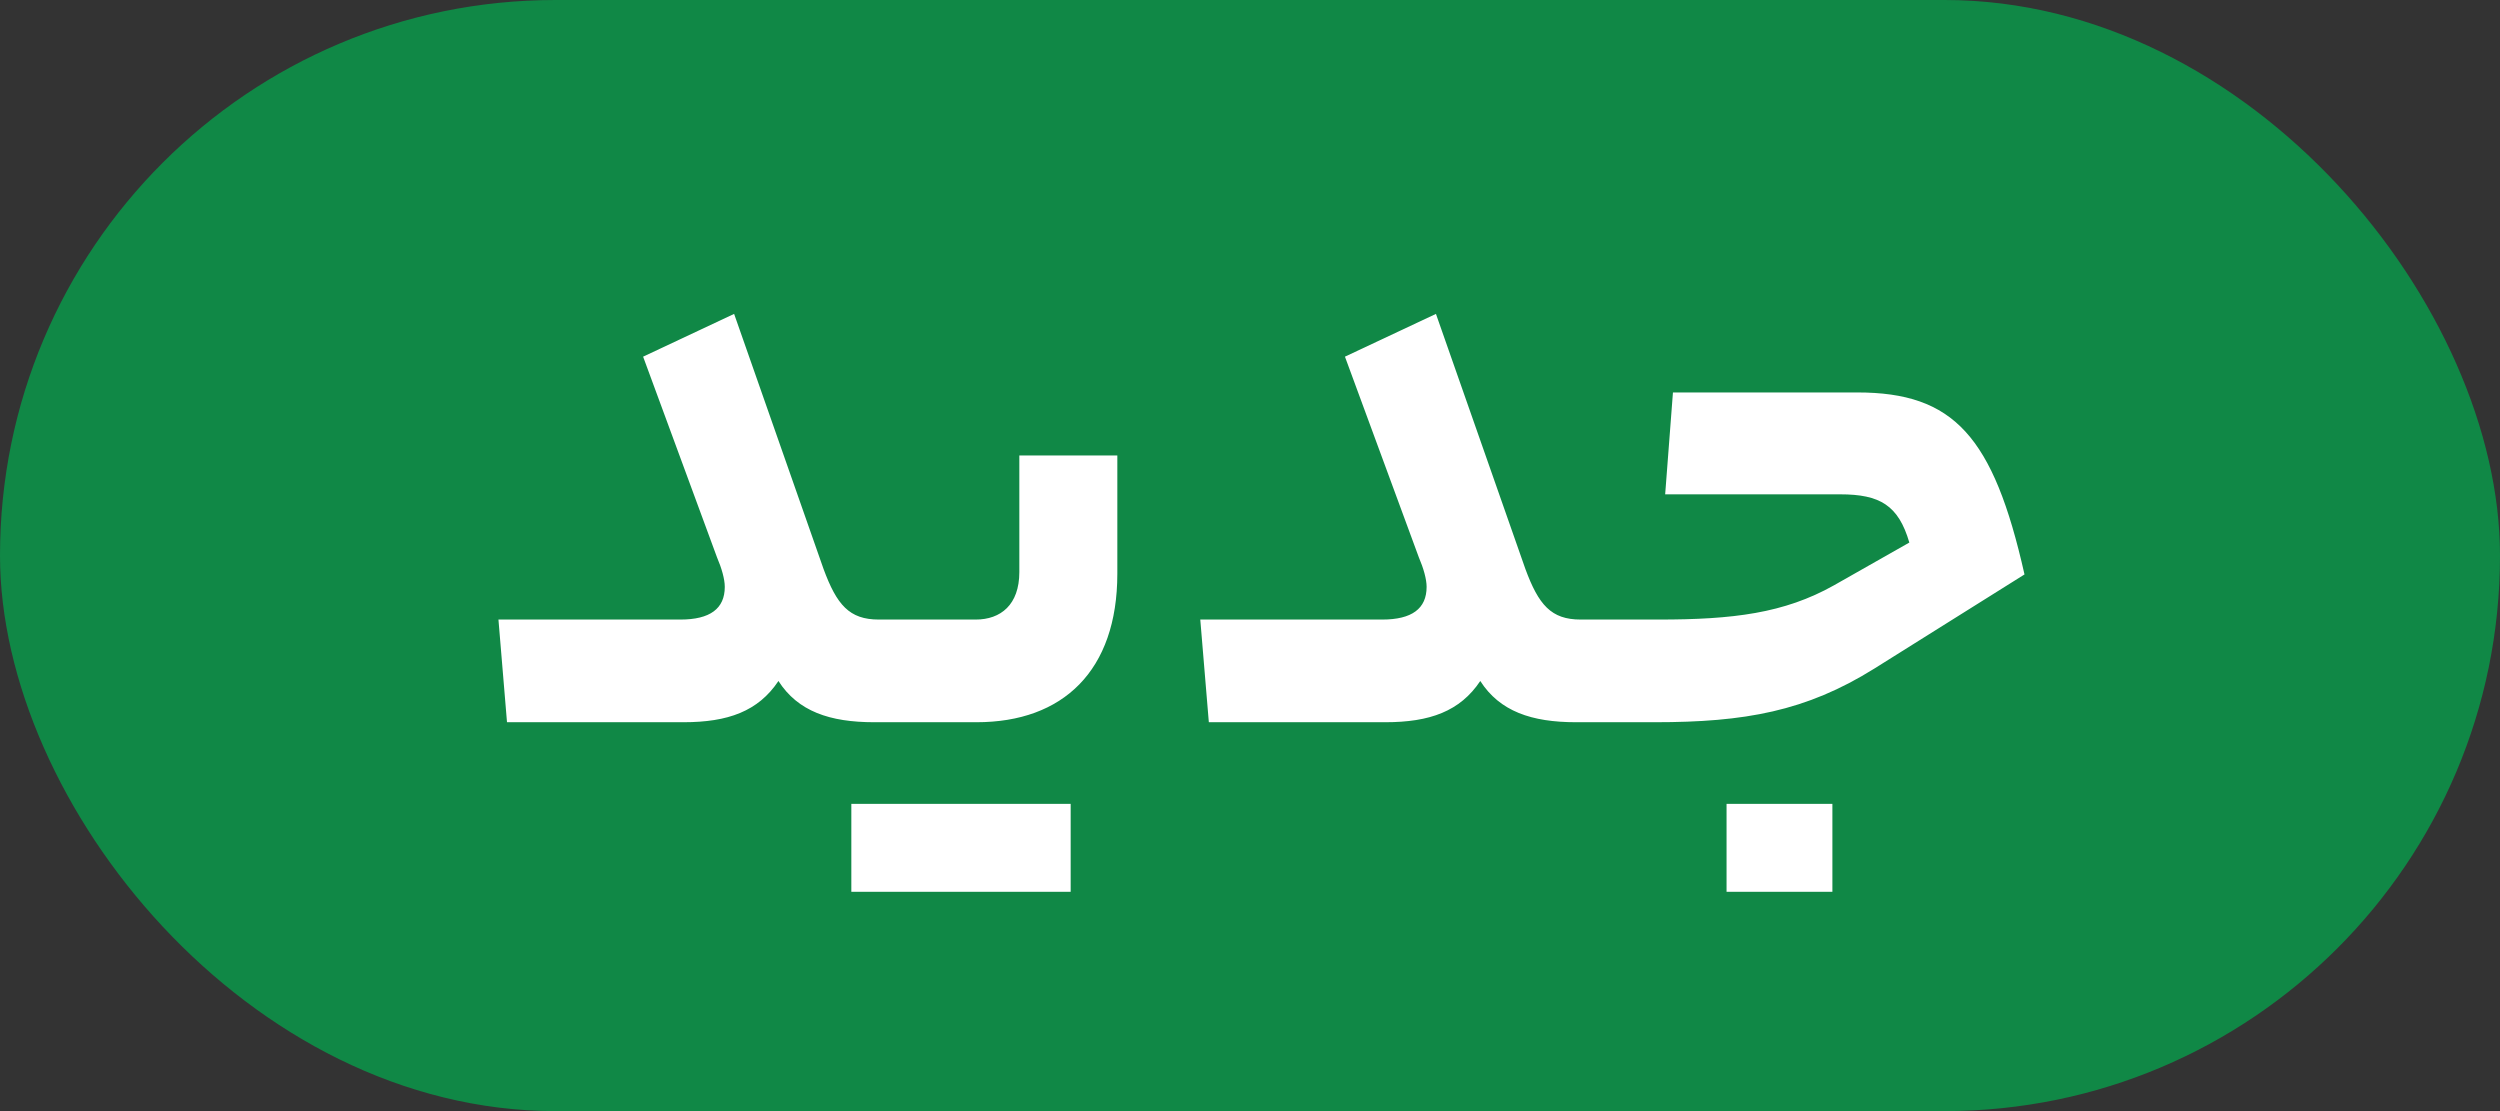 <svg width="45" height="20" viewBox="0 0 45 20" fill="none" xmlns="http://www.w3.org/2000/svg">
<rect x="0" y="0" width="45" height="20" fill="#333333" stroke="none"/>
<rect width="45" height="20" rx="10" fill="#108846"/>
<path d="M12.248 11.152C12.78 11.152 13.046 10.956 13.046 10.564C13.046 10.424 12.99 10.228 12.906 10.032L11.576 6.42L13.214 5.65L14.824 10.242C15.062 10.886 15.286 11.152 15.818 11.152H16.182C16.238 11.152 16.322 11.25 16.322 12.104C16.322 12.986 16.238 13 16.182 13H15.734C14.936 13 14.362 12.804 14.012 12.258C13.648 12.804 13.102 13 12.304 13H9.126L8.972 11.152H12.248ZM20.112 10.326C20.112 12.076 19.132 13 17.578 13H16.178C16.122 13 16.038 12.958 16.038 12.104C16.038 11.236 16.122 11.152 16.178 11.152H17.564C18.012 11.152 18.348 10.886 18.348 10.298V8.198H20.112V10.326ZM19.272 16.052H15.324V14.47H19.272V16.052ZM24.881 11.152C25.413 11.152 25.679 10.956 25.679 10.564C25.679 10.424 25.623 10.228 25.539 10.032L24.209 6.42L25.847 5.65L27.457 10.242C27.695 10.886 27.919 11.152 28.451 11.152H28.815C28.871 11.152 28.955 11.25 28.955 12.104C28.955 12.986 28.871 13 28.815 13H28.367C27.569 13 26.995 12.804 26.645 12.258C26.281 12.804 25.735 13 24.937 13H21.759L21.605 11.152H24.881ZM29.86 11.152C31.191 11.152 32.114 11.04 33.011 10.536L34.368 9.766C34.172 9.094 33.837 8.898 33.123 8.898H29.973L30.113 7.064H33.431C35.166 7.064 35.88 7.848 36.441 10.34L33.739 12.034C32.507 12.804 31.401 13 29.791 13H28.811C28.755 13 28.671 12.958 28.671 12.104C28.671 11.236 28.755 11.152 28.811 11.152H29.86ZM32.983 16.052H31.078V14.47H32.983V16.052Z" fill="white"/>
</svg>
